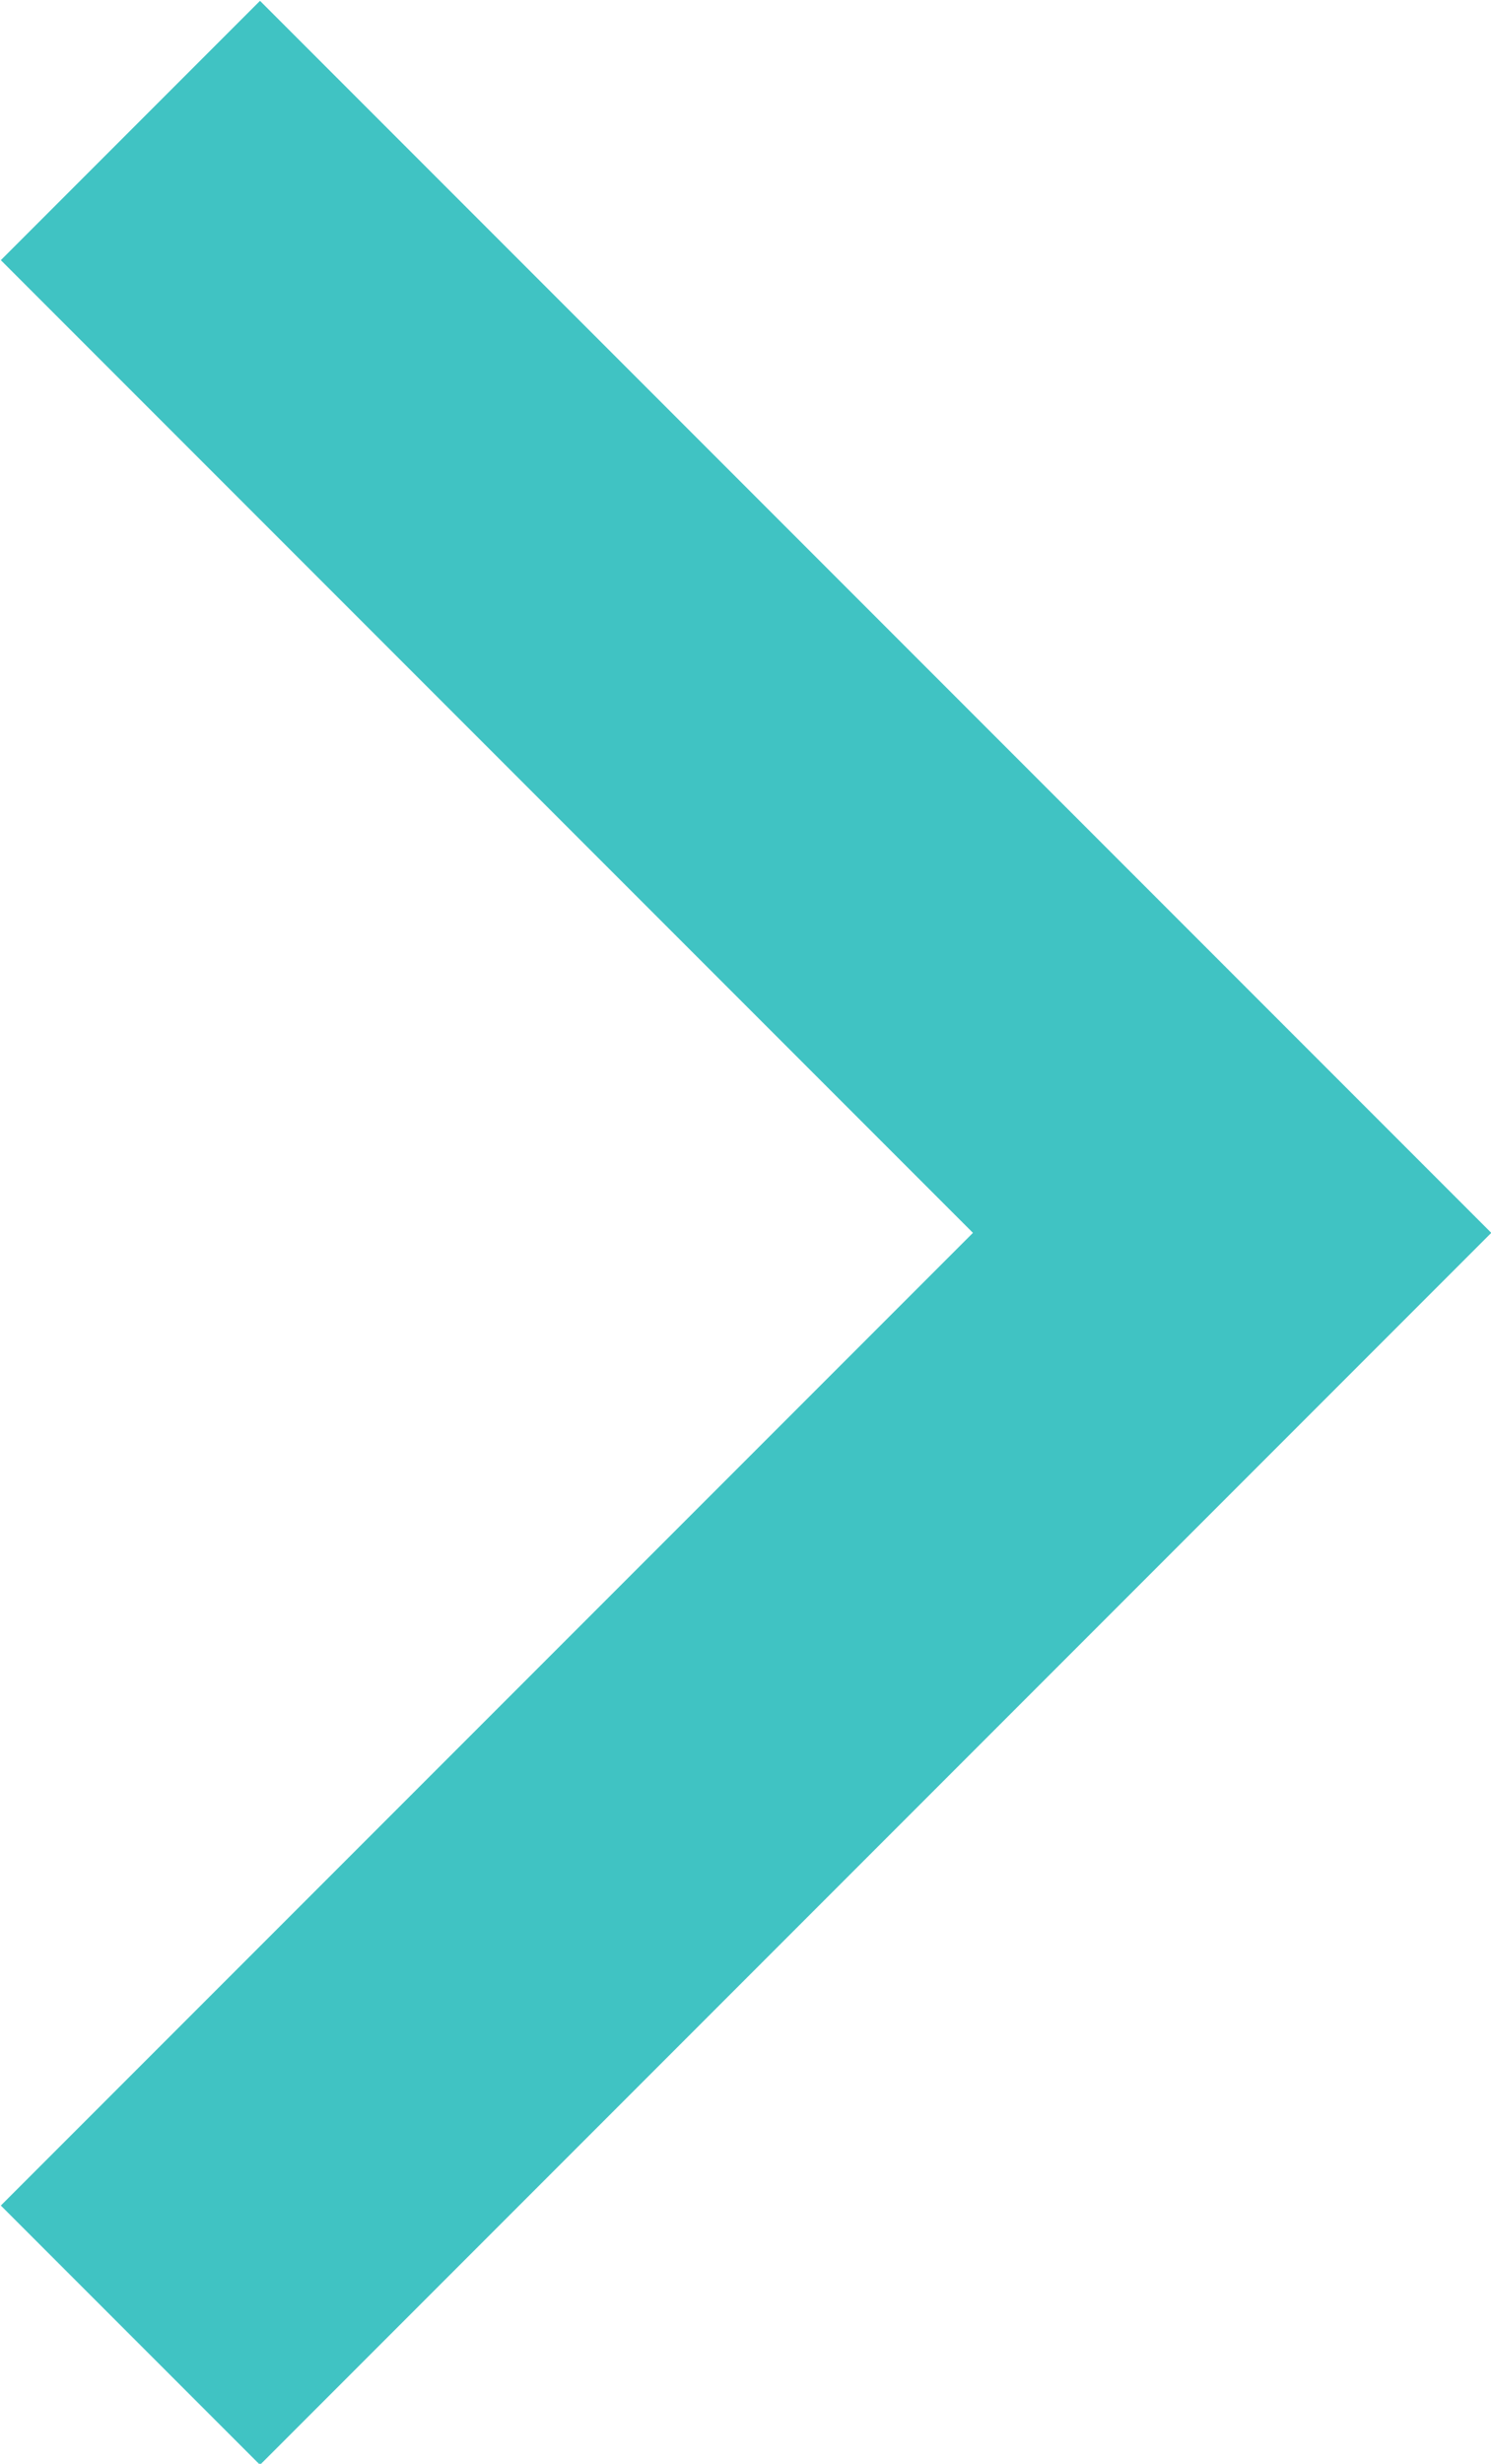 <svg xmlns="http://www.w3.org/2000/svg" viewBox="0 0 7.66 12.65"><g id="レイヤー_2" data-name="レイヤー 2"><g id="レイヤー_5" data-name="レイヤー 5"><polyline points="0.67 0.67 6.33 6.33 0.67 11.99" style="fill:none;stroke:#40c3c3;stroke-miterlimit:10;stroke-width:1.883px"/></g></g></svg>